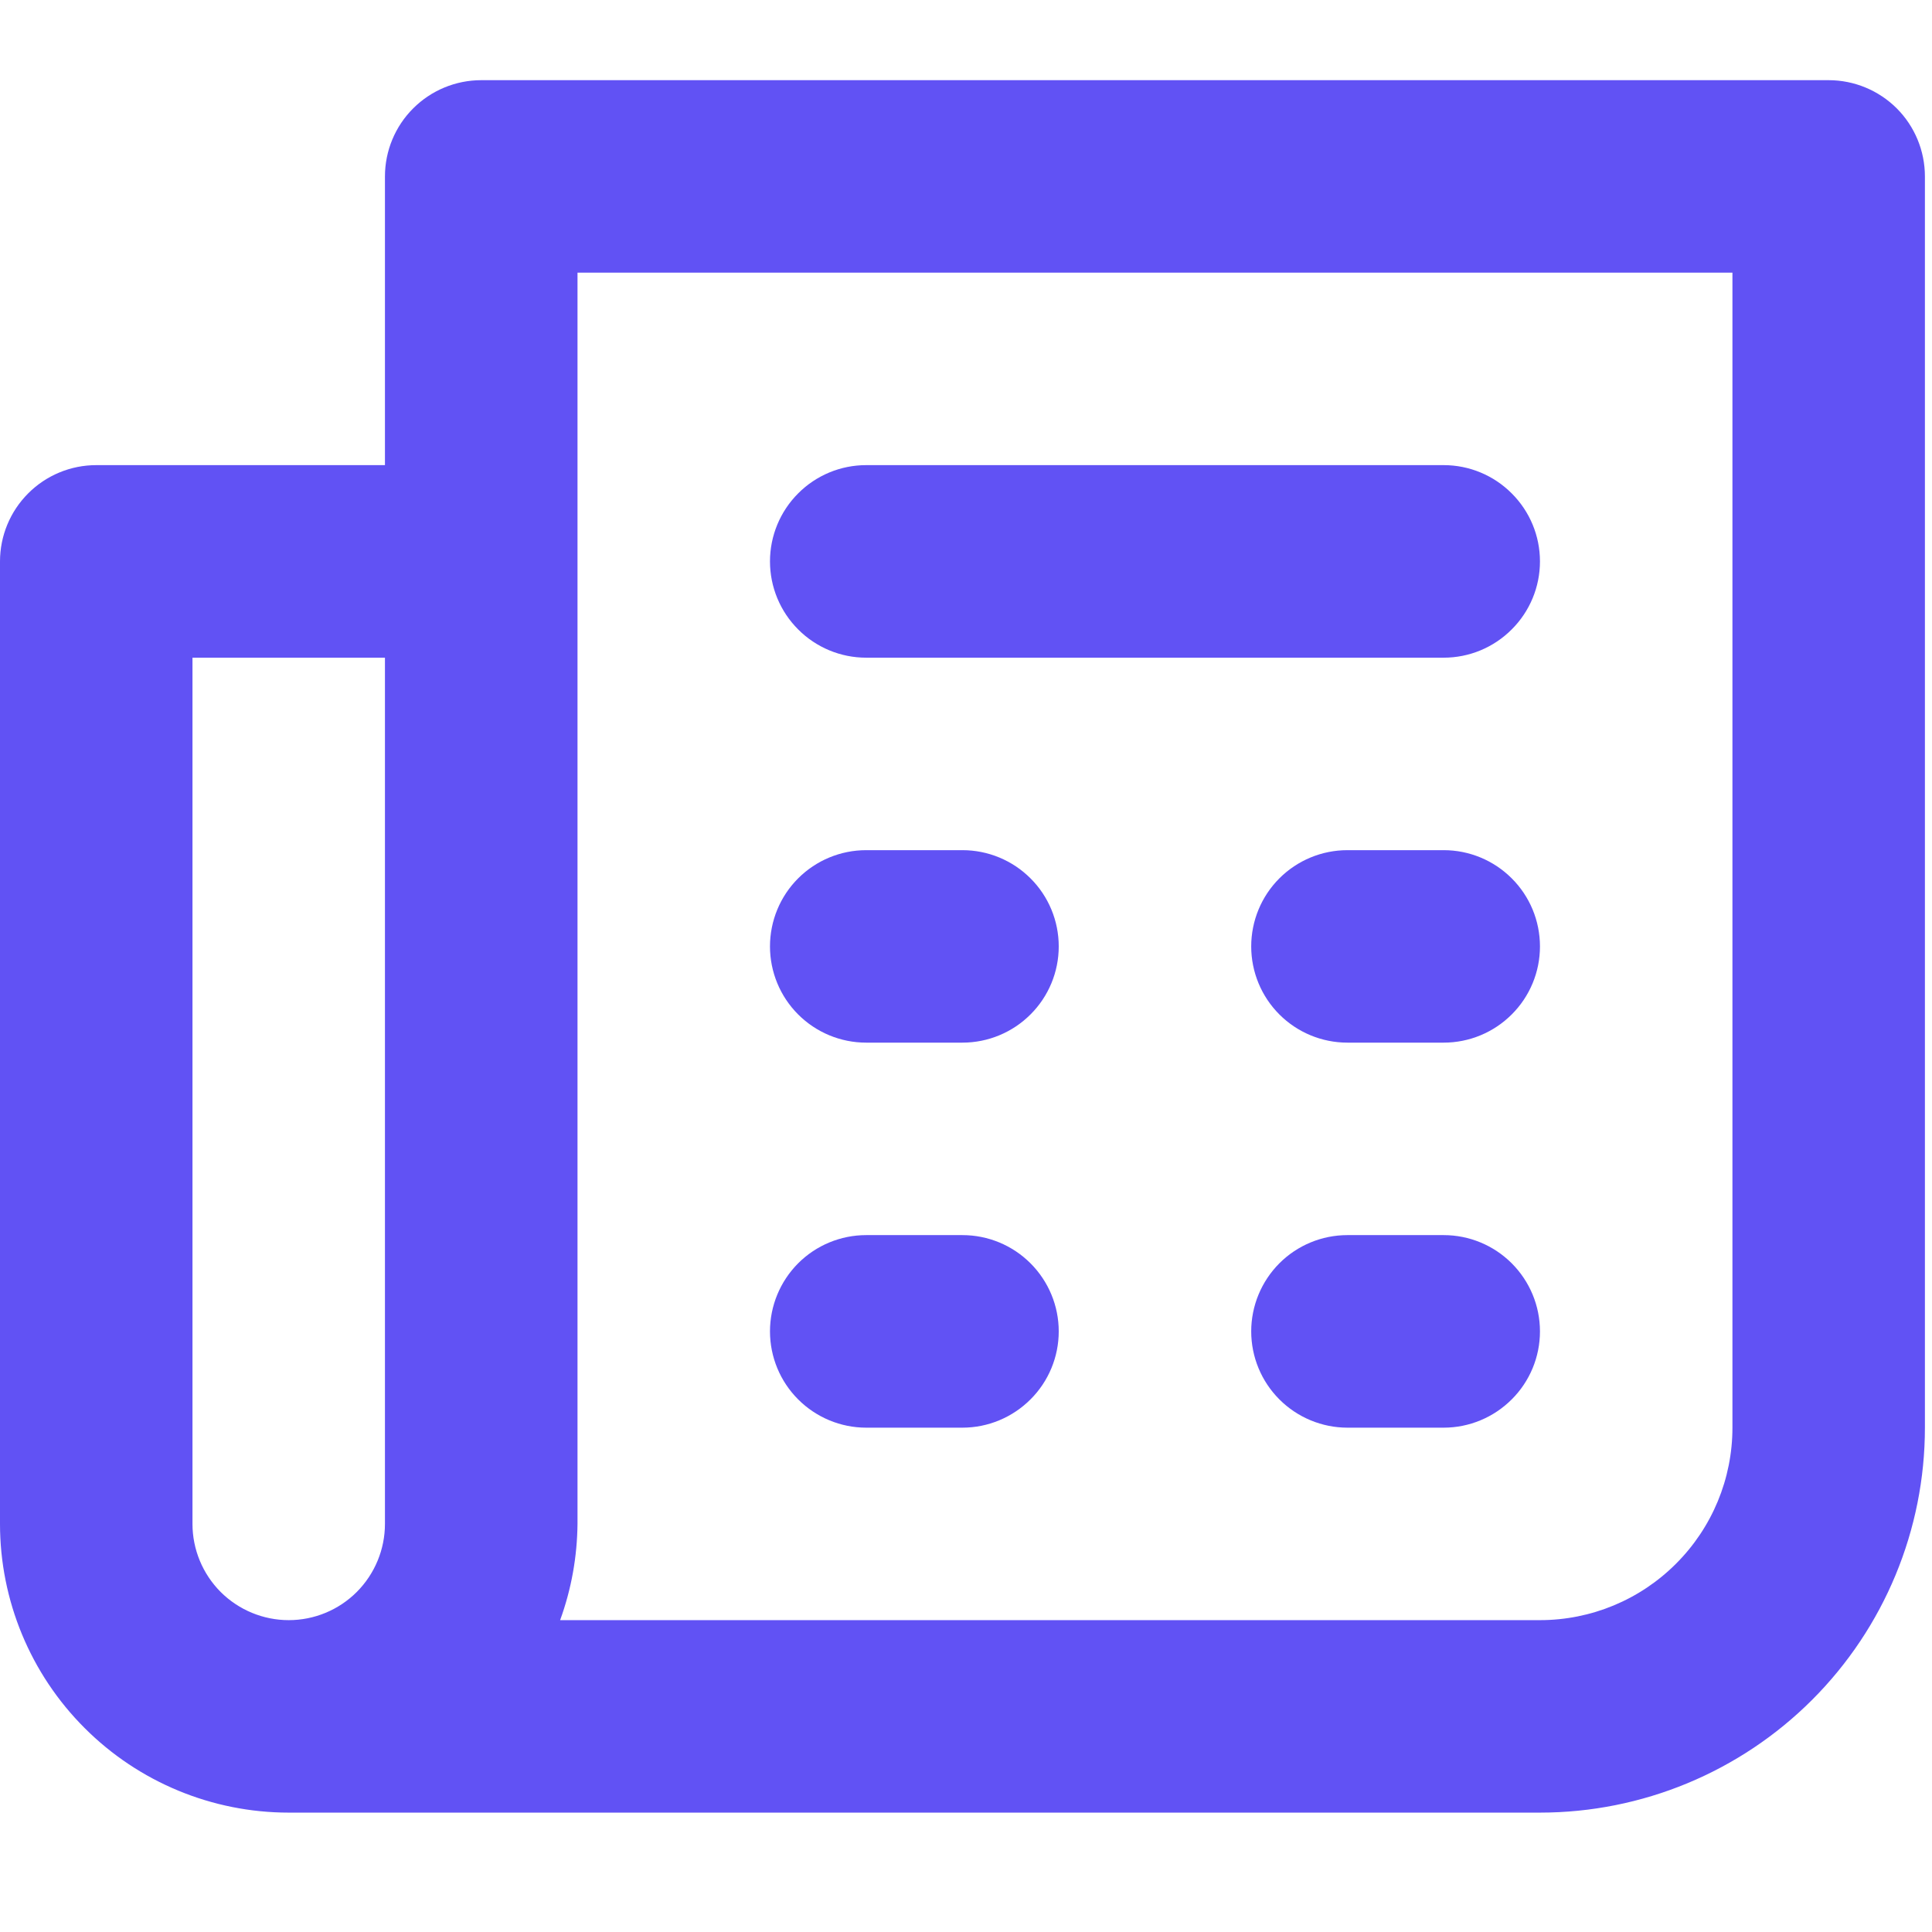 <svg width="24" height="24" viewBox="0 0 24 24" fill="none" xmlns="http://www.w3.org/2000/svg">
	<path d="M17.934 10.561H16.738C16.421 10.561 16.117 10.687 15.893 10.911C15.669 11.135 15.543 11.439 15.543 11.757C15.543 12.074 15.669 12.378 15.893 12.602C16.117 12.826 16.421 12.952 16.738 12.952H17.934C18.251 12.952 18.555 12.826 18.779 12.602C19.004 12.378 19.13 12.074 19.13 11.757C19.13 11.439 19.004 11.135 18.779 10.911C18.555 10.687 18.251 10.561 17.934 10.561ZM17.934 15.343H16.738C16.421 15.343 16.117 15.469 15.893 15.693C15.669 15.918 15.543 16.222 15.543 16.539C15.543 16.856 15.669 17.16 15.893 17.384C16.117 17.608 16.421 17.735 16.738 17.735H17.934C18.251 17.735 18.555 17.608 18.779 17.384C19.004 17.16 19.13 16.856 19.13 16.539C19.13 16.222 19.004 15.918 18.779 15.693C18.555 15.469 18.251 15.343 17.934 15.343ZM10.76 8.17H17.934C18.251 8.17 18.555 8.044 18.779 7.819C19.004 7.595 19.13 7.291 19.13 6.974C19.13 6.657 19.004 6.353 18.779 6.129C18.555 5.904 18.251 5.778 17.934 5.778H10.76C10.443 5.778 10.139 5.904 9.915 6.129C9.691 6.353 9.565 6.657 9.565 6.974C9.565 7.291 9.691 7.595 9.915 7.819C10.139 8.044 10.443 8.17 10.76 8.17ZM22.716 0.996H5.978C5.661 0.996 5.357 1.122 5.133 1.346C4.908 1.57 4.782 1.875 4.782 2.192V5.778H1.196C0.879 5.778 0.574 5.904 0.35 6.129C0.126 6.353 0 6.657 0 6.974V18.93C0 19.881 0.378 20.794 1.051 21.466C1.723 22.139 2.636 22.517 3.587 22.517H19.13C20.398 22.517 21.614 22.013 22.511 21.116C23.408 20.219 23.912 19.003 23.912 17.735V2.192C23.912 1.875 23.786 1.57 23.562 1.346C23.337 1.122 23.033 0.996 22.716 0.996ZM4.782 18.93C4.782 19.247 4.656 19.551 4.432 19.776C4.208 20 3.904 20.126 3.587 20.126C3.27 20.126 2.966 20 2.741 19.776C2.517 19.551 2.391 19.247 2.391 18.93V8.17H4.782V18.93ZM21.521 17.735C21.521 18.369 21.269 18.977 20.82 19.425C20.372 19.874 19.764 20.126 19.13 20.126H6.958C7.098 19.742 7.17 19.338 7.174 18.93V3.387H21.521V17.735ZM10.76 12.952H11.956C12.273 12.952 12.577 12.826 12.801 12.602C13.026 12.378 13.152 12.074 13.152 11.757C13.152 11.439 13.026 11.135 12.801 10.911C12.577 10.687 12.273 10.561 11.956 10.561H10.76C10.443 10.561 10.139 10.687 9.915 10.911C9.691 11.135 9.565 11.439 9.565 11.757C9.565 12.074 9.691 12.378 9.915 12.602C10.139 12.826 10.443 12.952 10.76 12.952ZM10.76 17.735H11.956C12.273 17.735 12.577 17.608 12.801 17.384C13.026 17.16 13.152 16.856 13.152 16.539C13.152 16.222 13.026 15.918 12.801 15.693C12.577 15.469 12.273 15.343 11.956 15.343H10.76C10.443 15.343 10.139 15.469 9.915 15.693C9.691 15.918 9.565 16.222 9.565 16.539C9.565 16.856 9.691 17.16 9.915 17.384C10.139 17.608 10.443 17.735 10.76 17.735Z" fill="#6152F4"/>
</svg>
